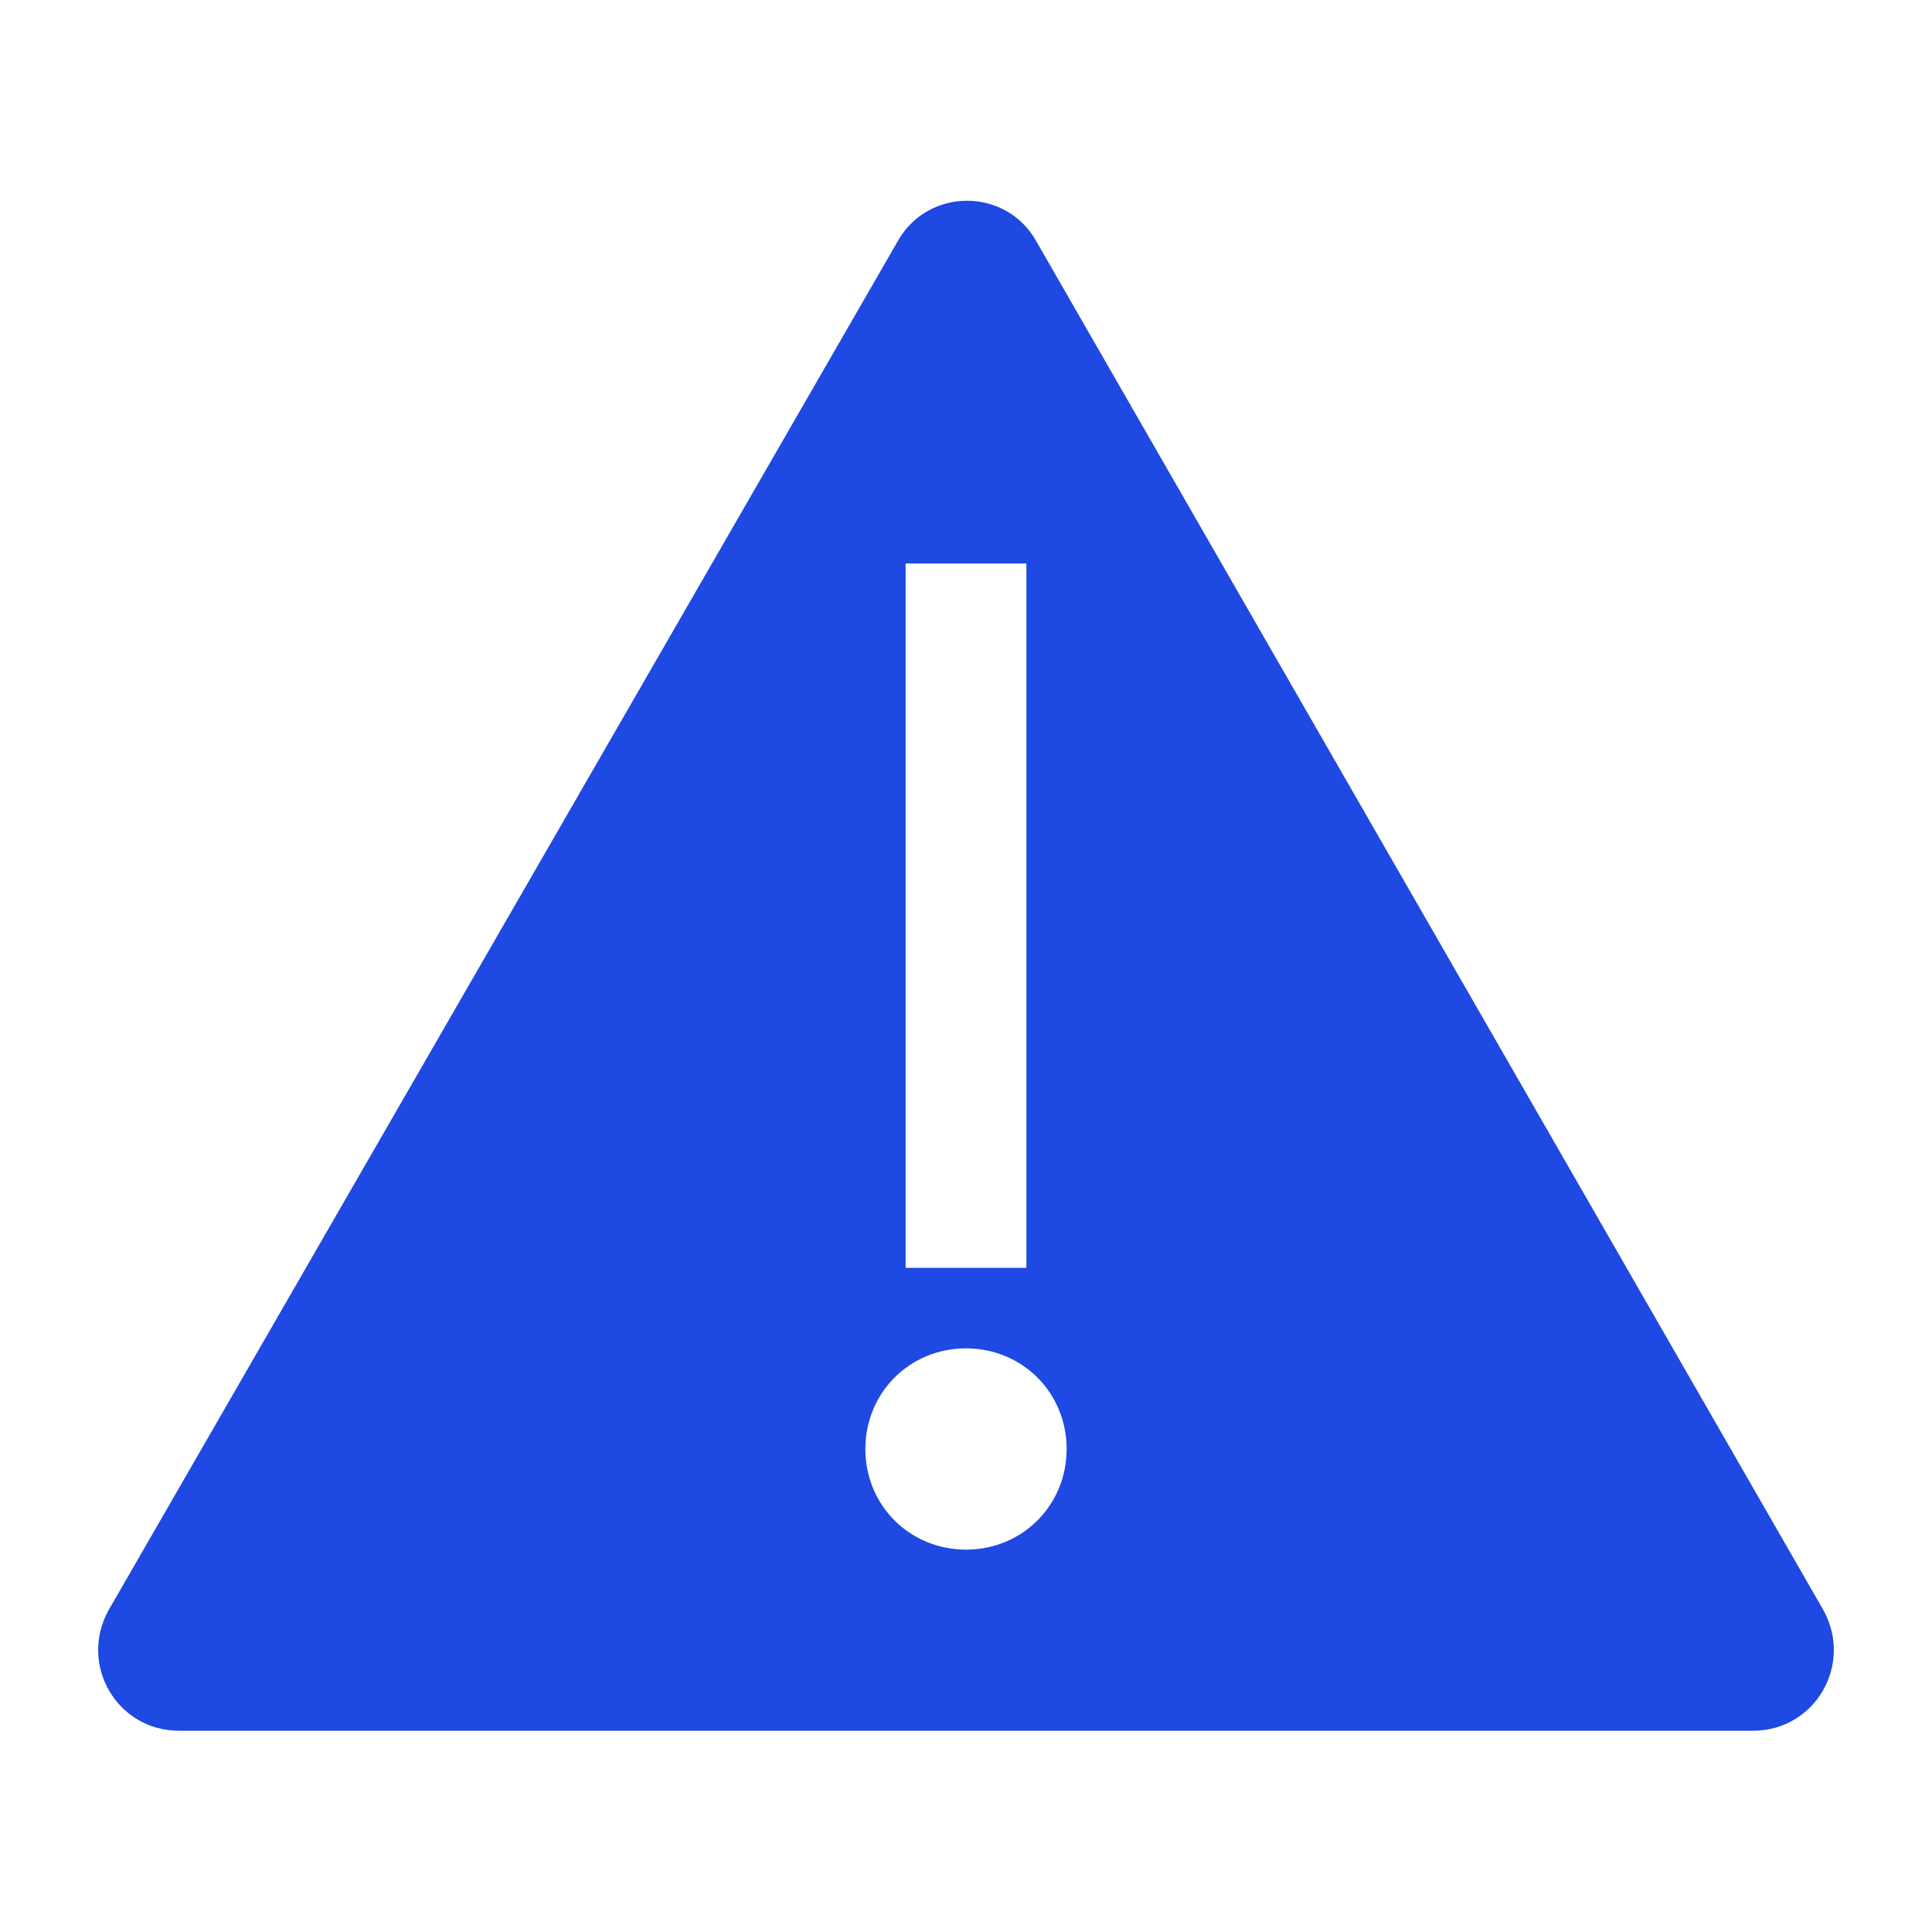 <svg width="203" height="203" xmlns="http://www.w3.org/2000/svg" xmlns:xlink="http://www.w3.org/1999/xlink" xml:space="preserve" overflow="hidden"><g><path d="M191.581 169.167 108.901 25.375C105.729 19.666 97.482 19.666 94.31 25.375L11.419 169.167C8.247 174.876 12.265 181.854 18.82 181.854L101.5 181.854 184.18 181.854C190.735 181.854 194.753 174.876 191.581 169.167ZM95.156 59.208 107.844 59.208 107.844 133.219 95.156 133.219 95.156 59.208ZM101.5 162.823C95.579 162.823 90.927 158.171 90.927 152.25 90.927 146.329 95.579 141.677 101.5 141.677 107.421 141.677 112.073 146.329 112.073 152.25 112.073 158.171 107.421 162.823 101.5 162.823Z" fill="#1E49E2"/></g></svg>